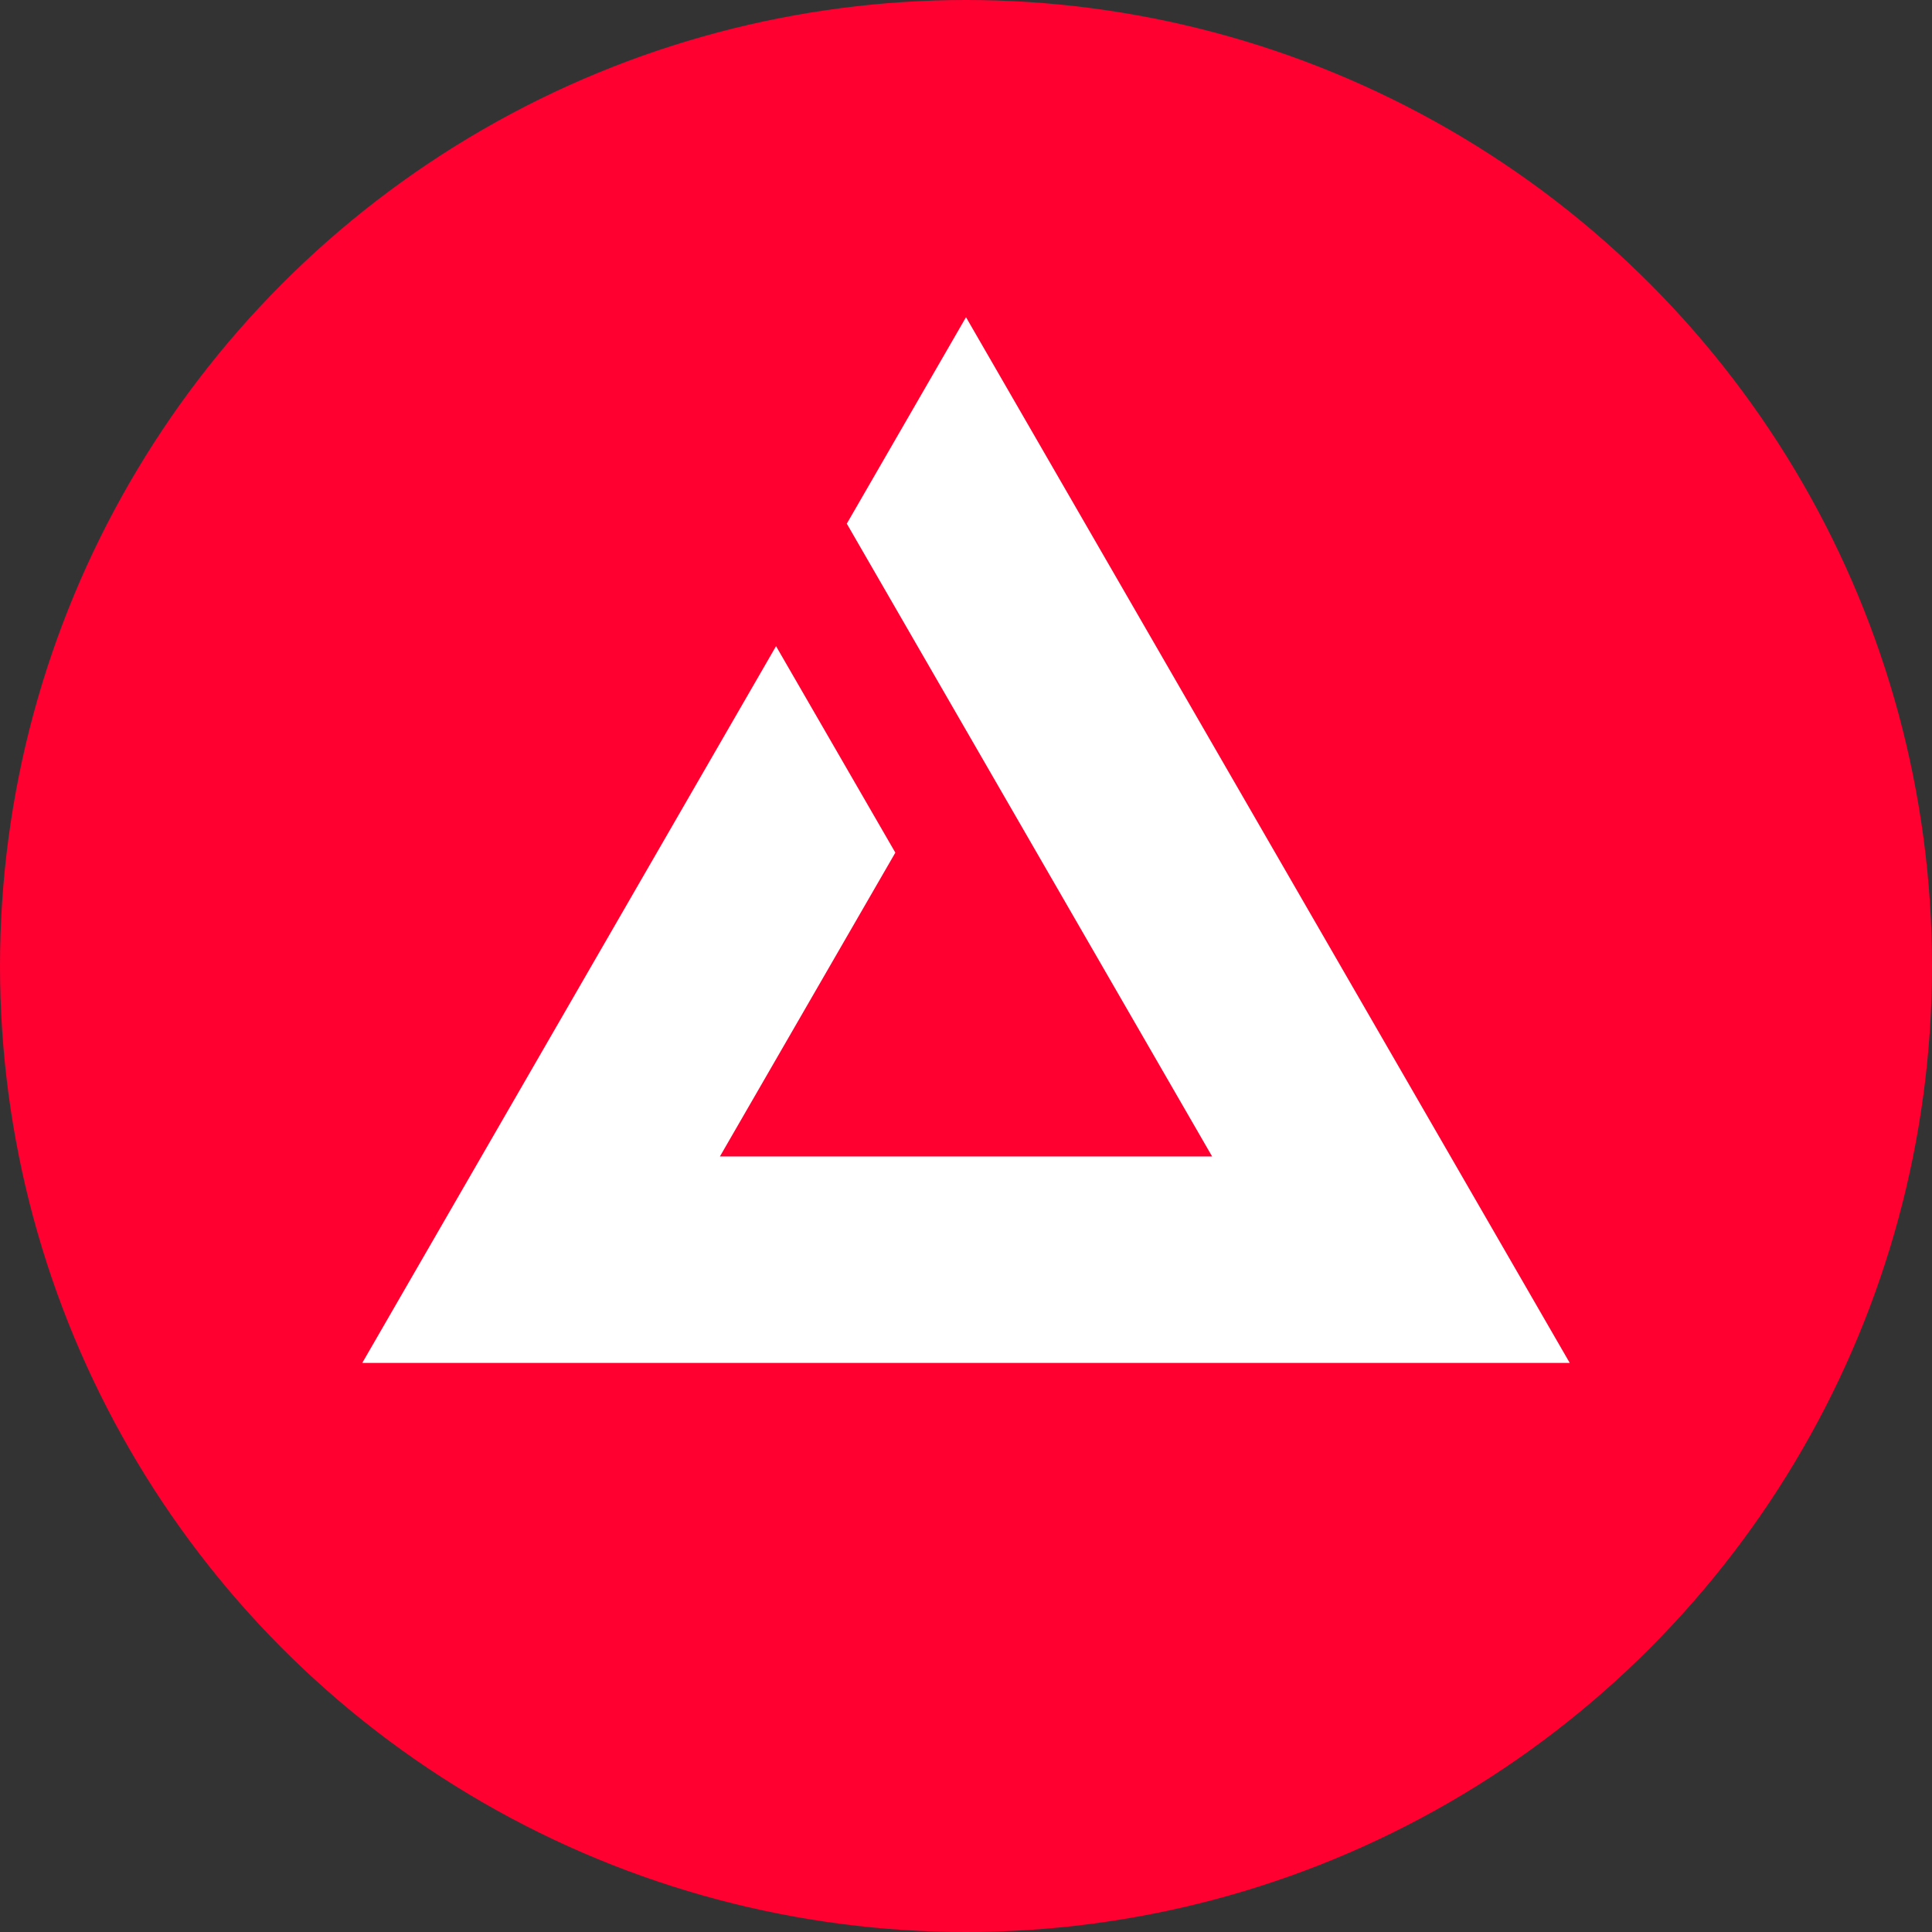 <svg width="40" height="40" fill="none" xmlns="http://www.w3.org/2000/svg">
    <rect width="100%" height="100%" fill="#333333" stroke="none"/>
    <circle cx="20" cy="20" r="20" fill="#FF0030"/>
    <path d="M25.095 23.943h-10.19l3.632-6.29-2.47-4.275L7.5 28.218h25L20 6.567l-2.468 4.275 7.563 13.1Z" fill="#fff"/>
</svg>
